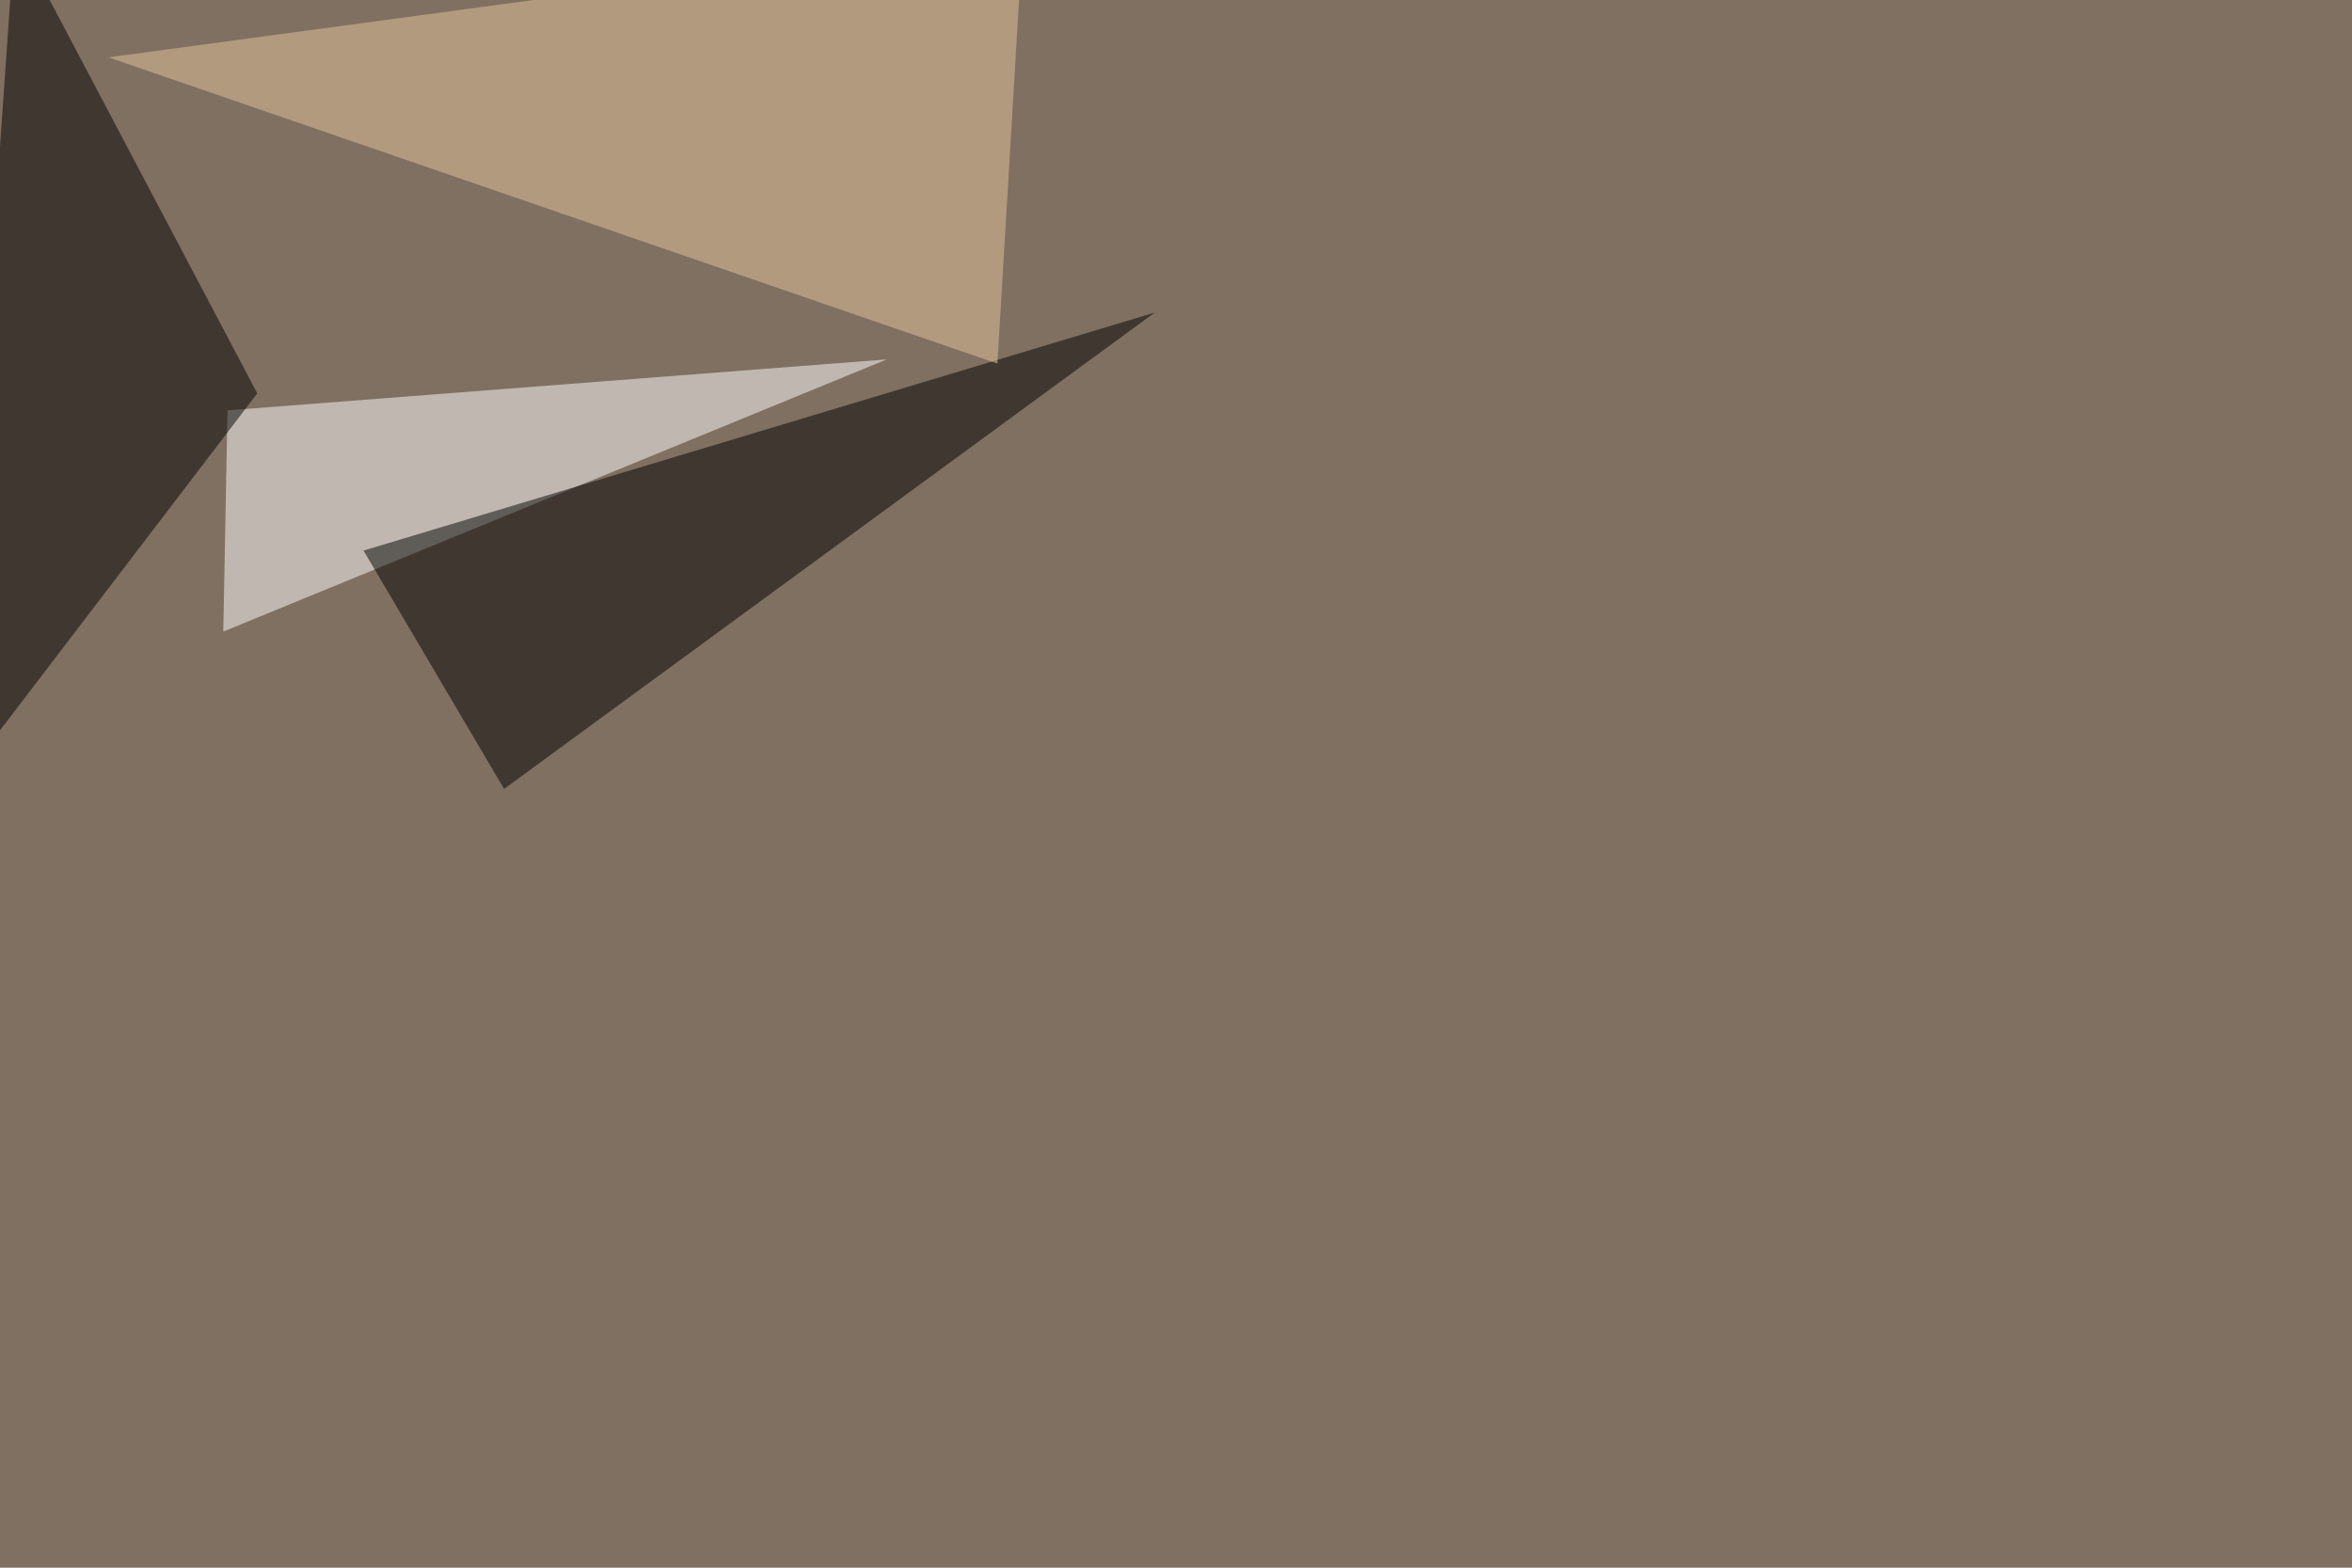 <svg xmlns="http://www.w3.org/2000/svg" width="1620" height="1080" ><filter id="a"><feGaussianBlur stdDeviation="55"/></filter><rect width="100%" height="100%" fill="#807061"/><g filter="url(#a)"><g fill-opacity=".5"><path fill="#fff" d="M156.7 282.7l454.1-35.1-457 187.5z"/><path d="M347.2 543.5l448.2-328.2-545 164zm-378 0l41-589 167 316.5z"/><path fill="#e5c49f" d="M687 250.5l17.6-296-629.9 85z"/></g></g></svg>